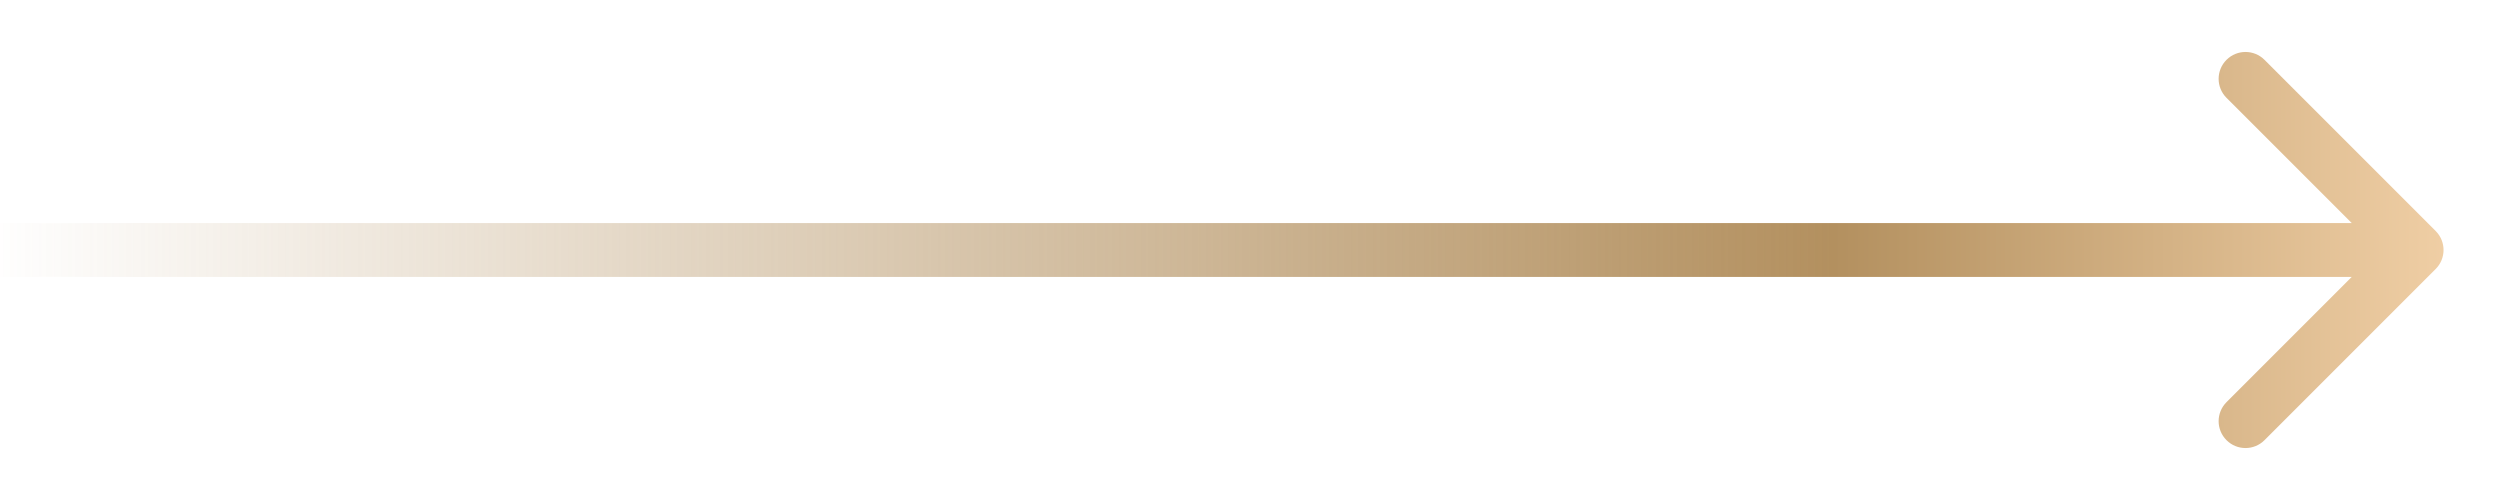 <svg width="30" height="6" viewBox="0 0 30 6" fill="none" xmlns="http://www.w3.org/2000/svg">
<path fill-rule="evenodd" clip-rule="evenodd" d="M27.174 0.718L29.228 2.772C29.354 2.898 29.354 3.102 29.228 3.228L27.174 5.282C27.048 5.408 26.844 5.408 26.718 5.282C26.592 5.156 26.592 4.952 26.718 4.826L28.221 3.323L2.35979e-07 3.323L1.79551e-07 2.677L28.221 2.677L26.718 1.174C26.592 1.048 26.592 0.844 26.718 0.718C26.844 0.592 27.048 0.592 27.174 0.718Z" fill="url(#paint0_linear)"/>
<defs>
<linearGradient id="paint0_linear" x1="-0.176" y1="3.019" x2="29.904" y2="3.019" gradientUnits="userSpaceOnUse">
<stop stop-color="#B3905F" stop-opacity="0"/>
<stop offset="0.737" stop-color="#B3905F"/>
<stop offset="1" stop-color="#F4D3AA"/>
</linearGradient>
</defs>
</svg>
